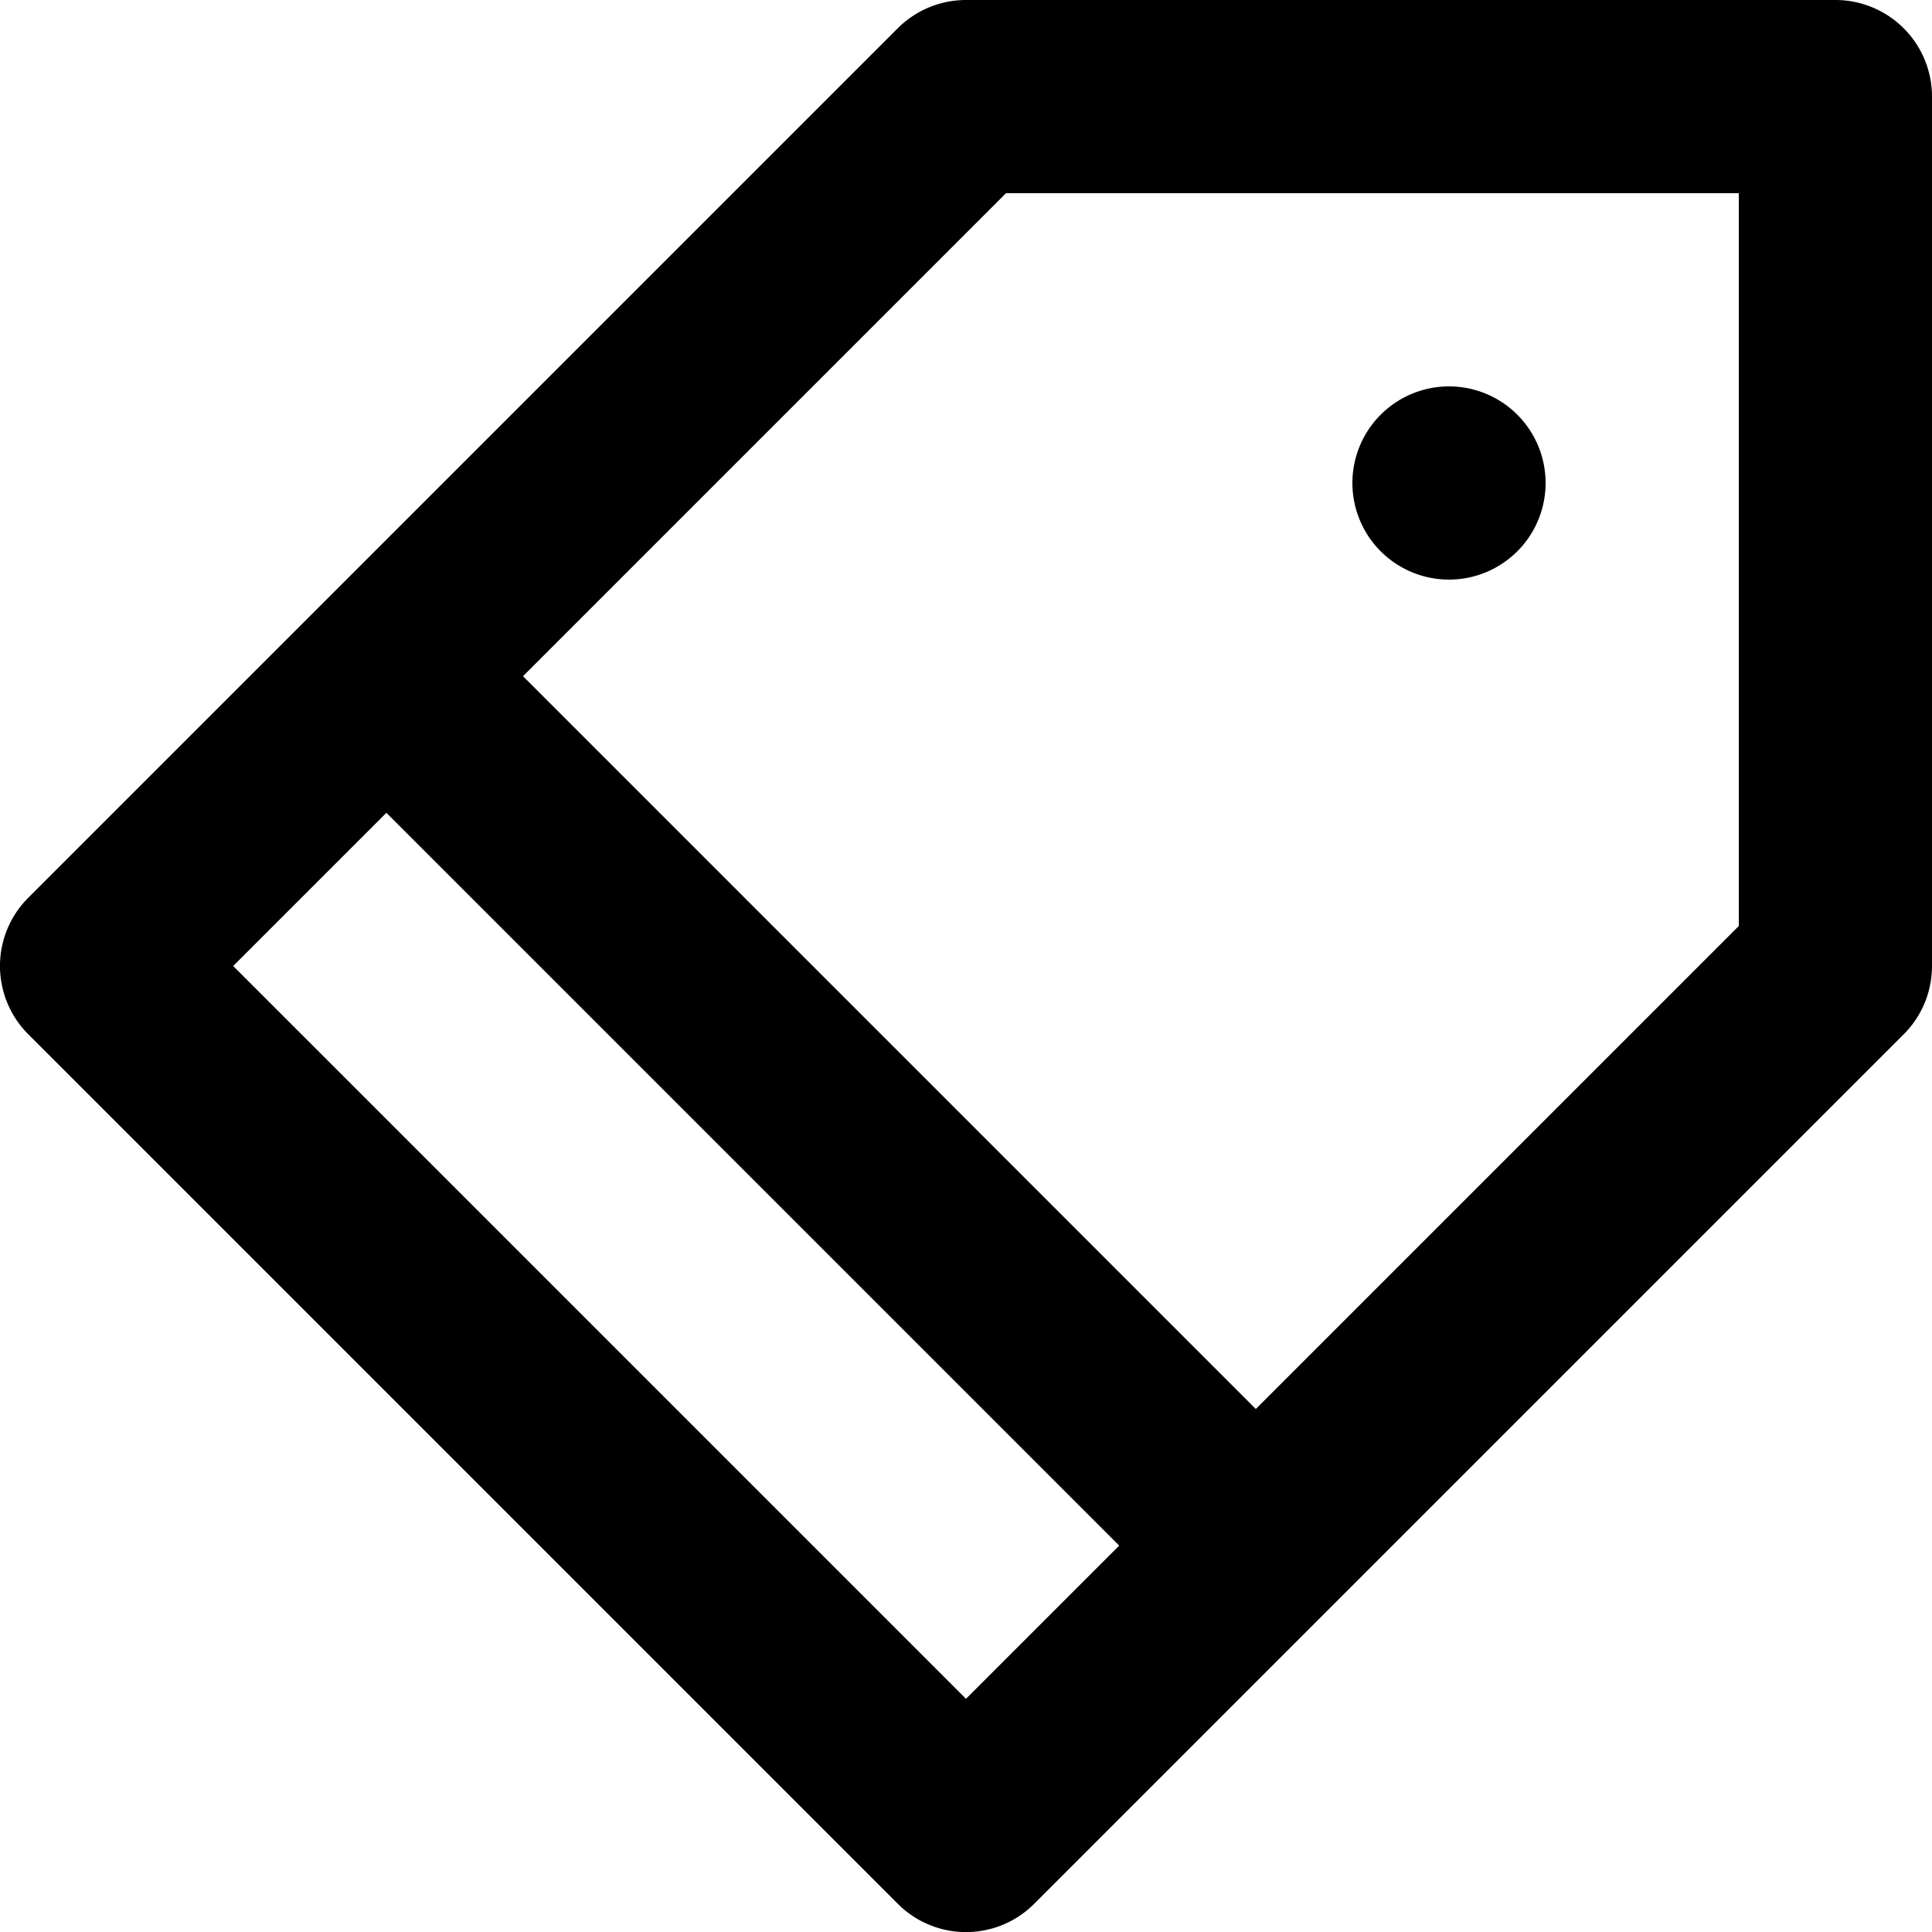 <svg xmlns="http://www.w3.org/2000/svg" viewBox="0 0 20 20"><path d="M19 0a1 1 0 0 1 1 1v9c0 .265-.105.52-.293.707l-9 9a.997.997 0 0 1-1.414 0l-9-9a.999.999 0 0 1 0-1.414l9-9C9.48.106 9.735 0 10 0h9zm-9 17.586L11.586 16 4 8.414 2.414 10 10 17.586zm8-8V2h-7.586l-5 5L13 14.586l5-5zM15 6a1 1 0 1 1 0-2 1 1 0 0 1 0 2z"/></svg>